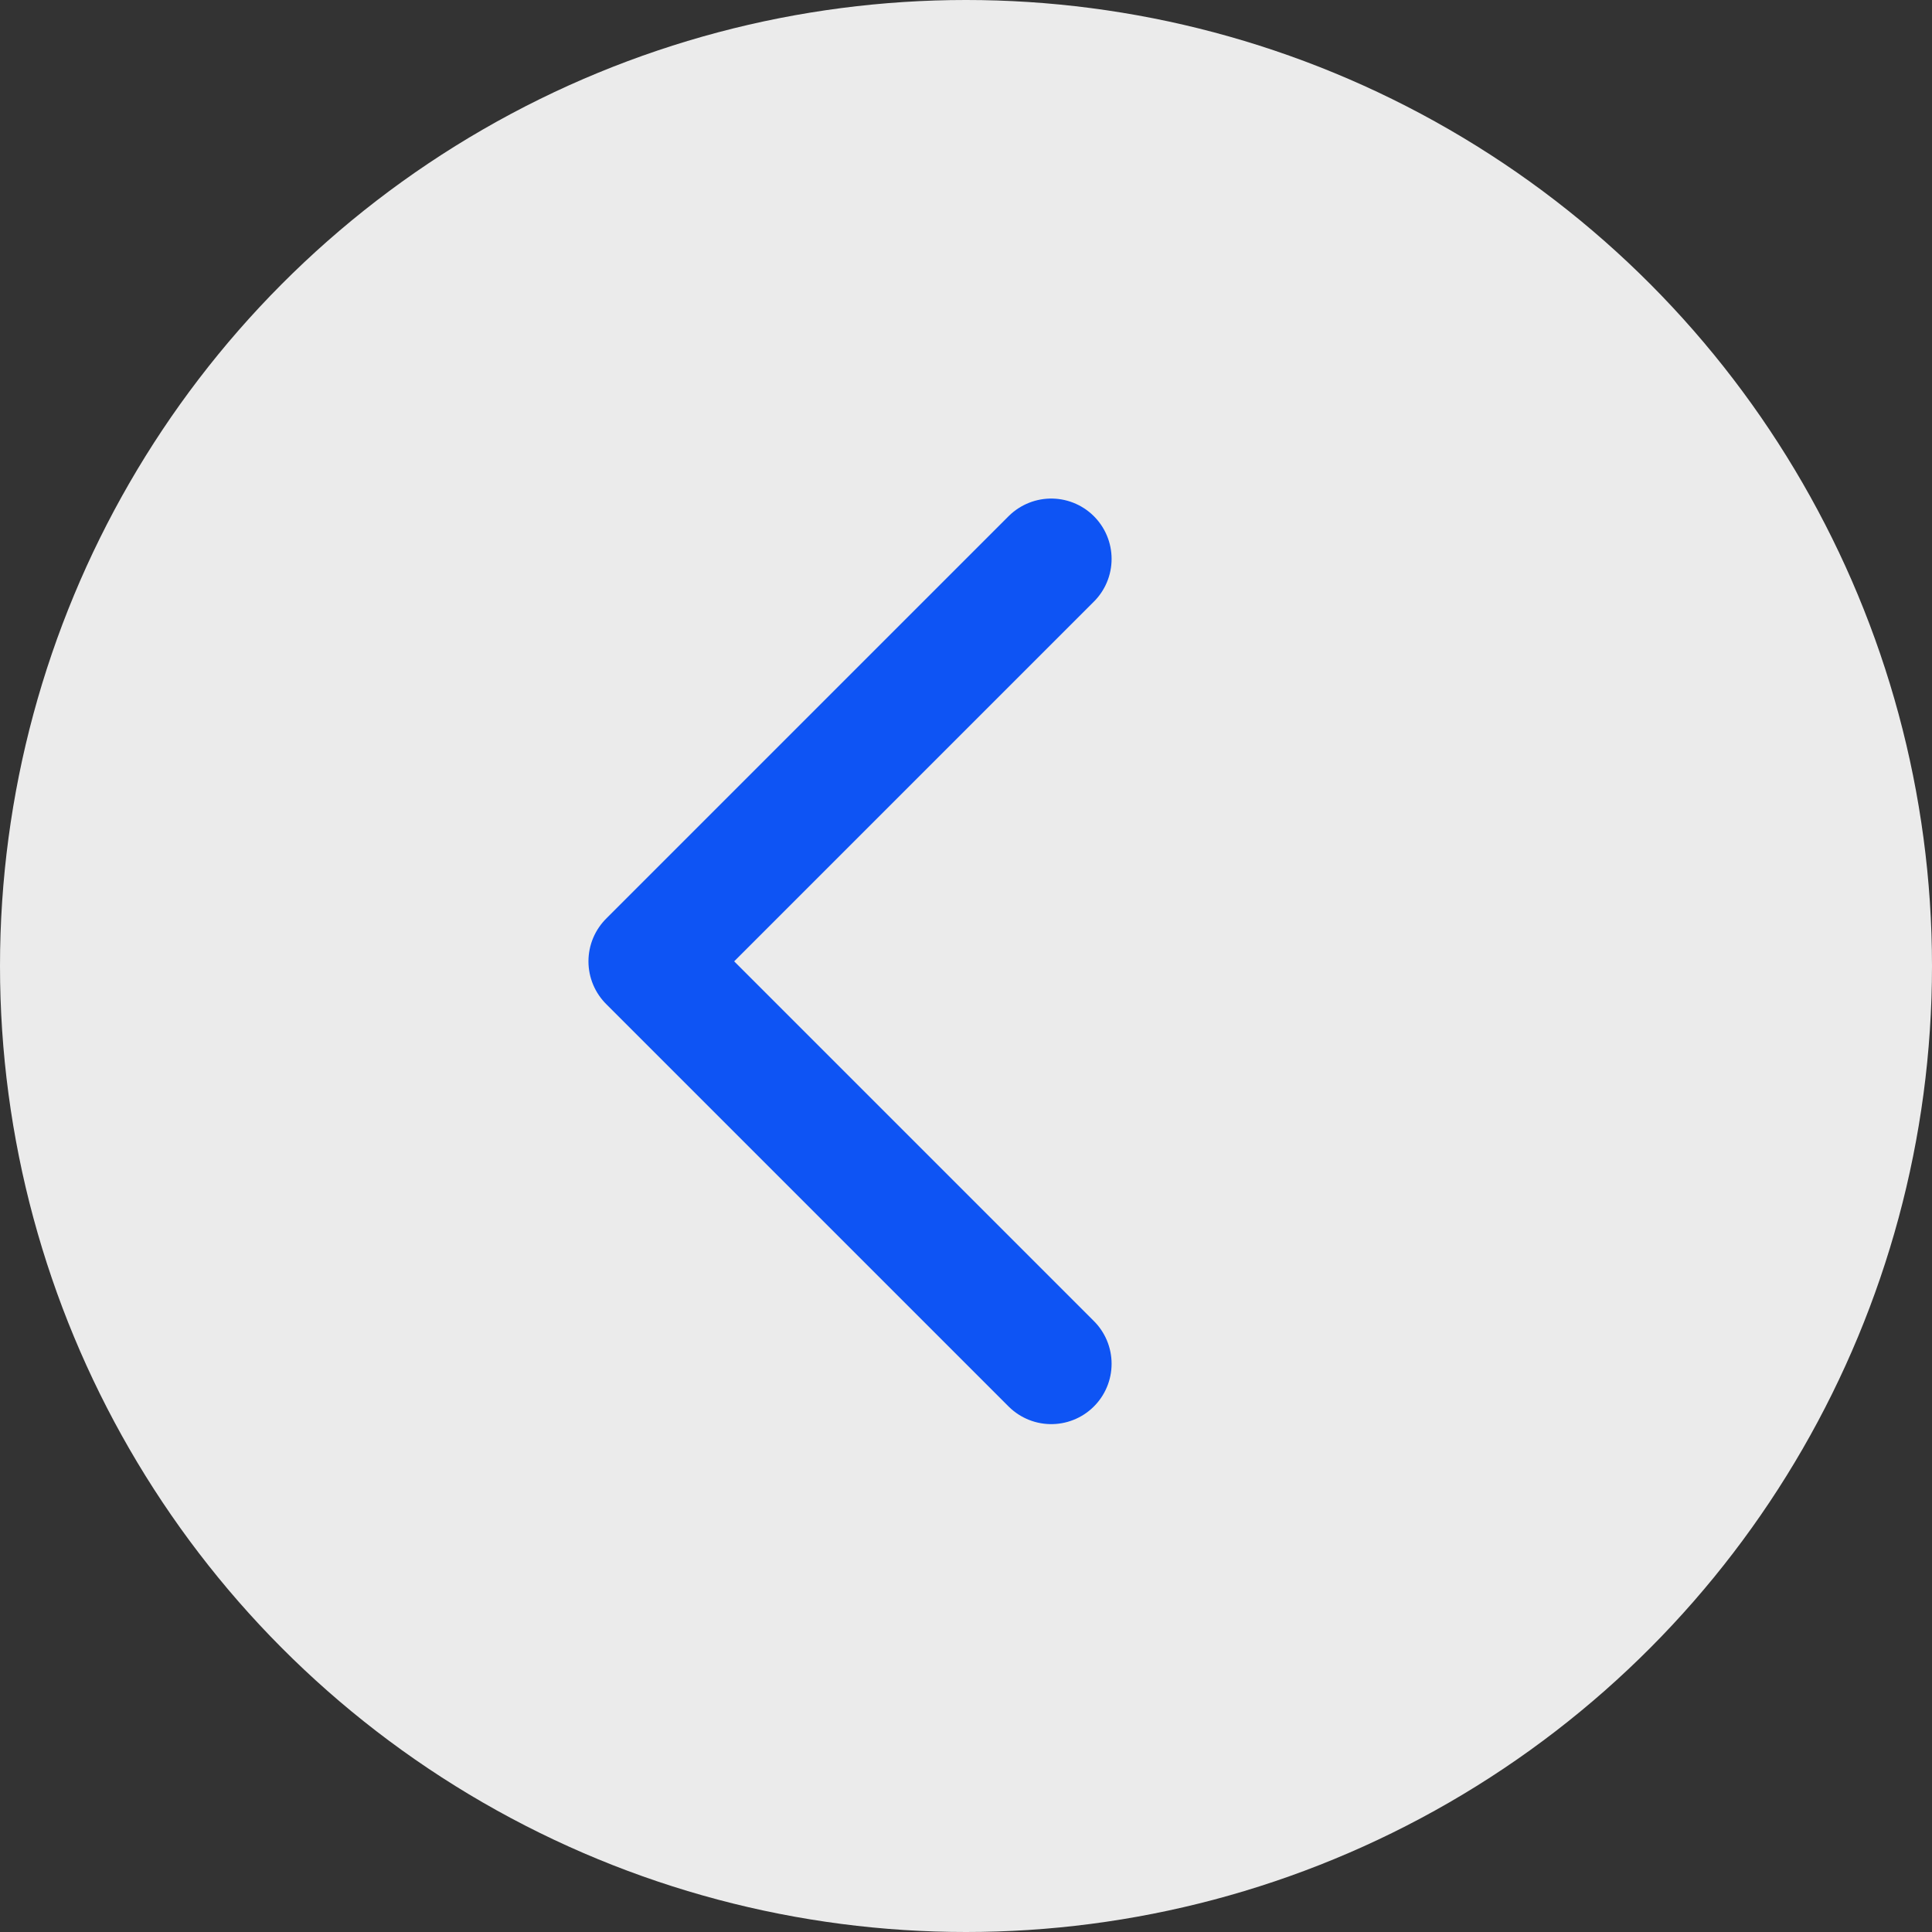 <svg width="68" height="68" viewBox="0 0 68 68" fill="none" xmlns="http://www.w3.org/2000/svg">
<rect x="0" y="0" width="68" height="68" fill="#333333" stroke="none"/>
<circle cx="34" cy="34" r="34" transform="rotate(-180 34 34)" fill="white" fill-opacity="0.9"/>
<path d="M37 48L22.836 33.836L37 19.672" stroke="#0E54F4" stroke-width="4.249" stroke-linecap="round" stroke-linejoin="round"/>
</svg>
